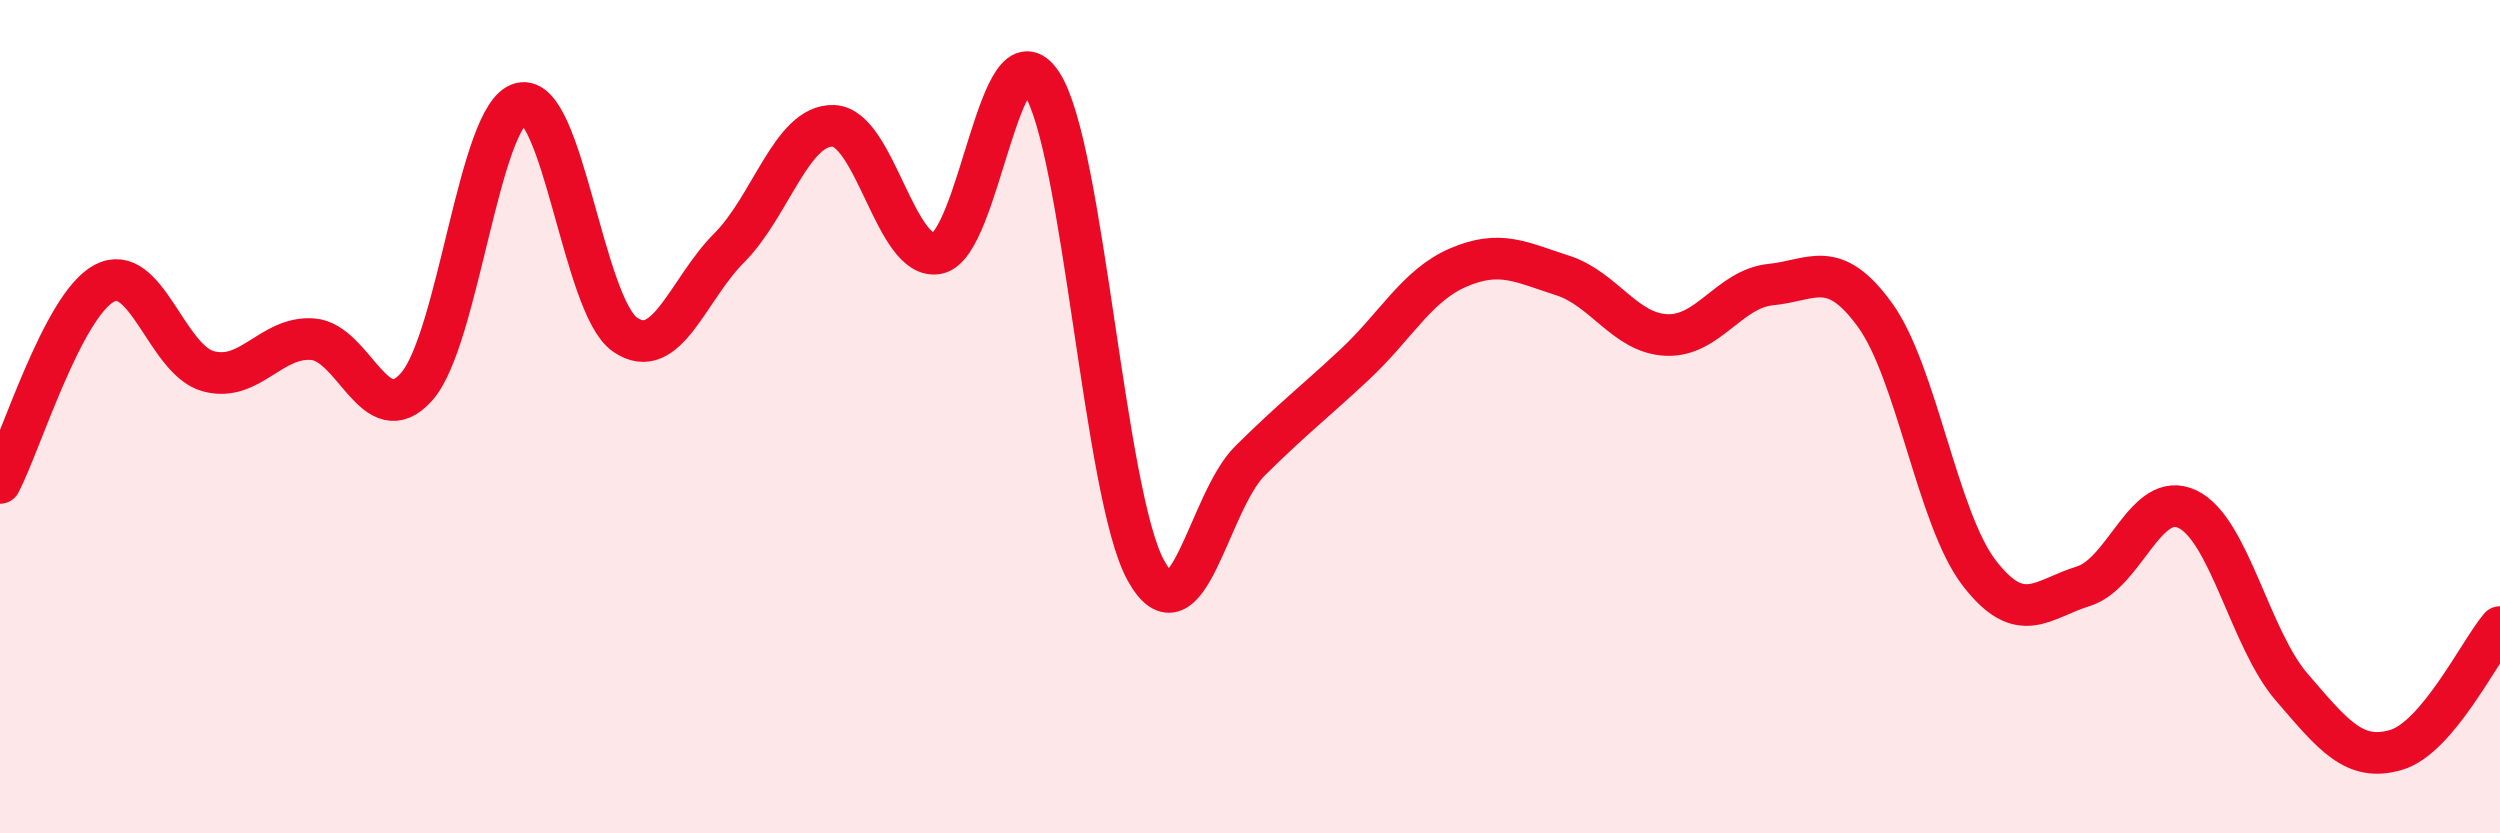 
    <svg width="60" height="20" viewBox="0 0 60 20" xmlns="http://www.w3.org/2000/svg">
      <path
        d="M 0,11.59 C 0.5,10.63 1.5,7.34 2.5,6.8 C 3.5,6.26 4,8.64 5,8.91 C 6,9.18 6.5,8.07 7.5,8.14 C 8.5,8.21 9,10.41 10,9.28 C 11,8.15 11.5,2.73 12.5,2.48 C 13.5,2.23 14,7.34 15,8.03 C 16,8.72 16.5,6.95 17.5,5.95 C 18.5,4.95 19,2.99 20,3.02 C 21,3.05 21.5,6.28 22.5,6.08 C 23.5,5.88 24,0.48 25,2 C 26,3.52 26.5,11.88 27.5,13.69 C 28.5,15.5 29,12.05 30,11.06 C 31,10.07 31.5,9.69 32.5,8.76 C 33.5,7.83 34,6.85 35,6.42 C 36,5.99 36.5,6.29 37.5,6.61 C 38.5,6.93 39,8 40,8.04 C 41,8.08 41.5,6.93 42.5,6.83 C 43.5,6.73 44,6.18 45,7.56 C 46,8.94 46.5,12.45 47.5,13.75 C 48.5,15.05 49,14.38 50,14.07 C 51,13.76 51.5,11.74 52.5,12.22 C 53.5,12.7 54,15.33 55,16.49 C 56,17.65 56.5,18.29 57.5,18 C 58.5,17.71 59.5,15.64 60,15.05L60 20L0 20Z"
        fill="#EB0A25"
        opacity="0.1"
        stroke-linecap="round"
        stroke-linejoin="round"
      />
      <path
        d="M 0,11.59 C 0.5,10.63 1.5,7.34 2.5,6.8 C 3.5,6.26 4,8.64 5,8.91 C 6,9.18 6.5,8.07 7.5,8.14 C 8.5,8.21 9,10.41 10,9.28 C 11,8.15 11.5,2.73 12.5,2.48 C 13.5,2.23 14,7.34 15,8.03 C 16,8.72 16.5,6.95 17.5,5.95 C 18.5,4.95 19,2.99 20,3.02 C 21,3.05 21.5,6.28 22.5,6.08 C 23.5,5.88 24,0.48 25,2 C 26,3.52 26.5,11.88 27.5,13.69 C 28.5,15.5 29,12.05 30,11.06 C 31,10.07 31.5,9.69 32.5,8.76 C 33.5,7.83 34,6.85 35,6.42 C 36,5.99 36.5,6.29 37.5,6.61 C 38.5,6.93 39,8 40,8.04 C 41,8.08 41.5,6.93 42.5,6.83 C 43.5,6.73 44,6.18 45,7.56 C 46,8.94 46.5,12.45 47.5,13.75 C 48.5,15.05 49,14.38 50,14.07 C 51,13.76 51.5,11.74 52.5,12.22 C 53.5,12.7 54,15.33 55,16.49 C 56,17.65 56.5,18.29 57.5,18 C 58.5,17.71 59.5,15.64 60,15.05"
        stroke="#EB0A25"
        stroke-width="1"
        fill="none"
        stroke-linecap="round"
        stroke-linejoin="round"
      />
    </svg>
  